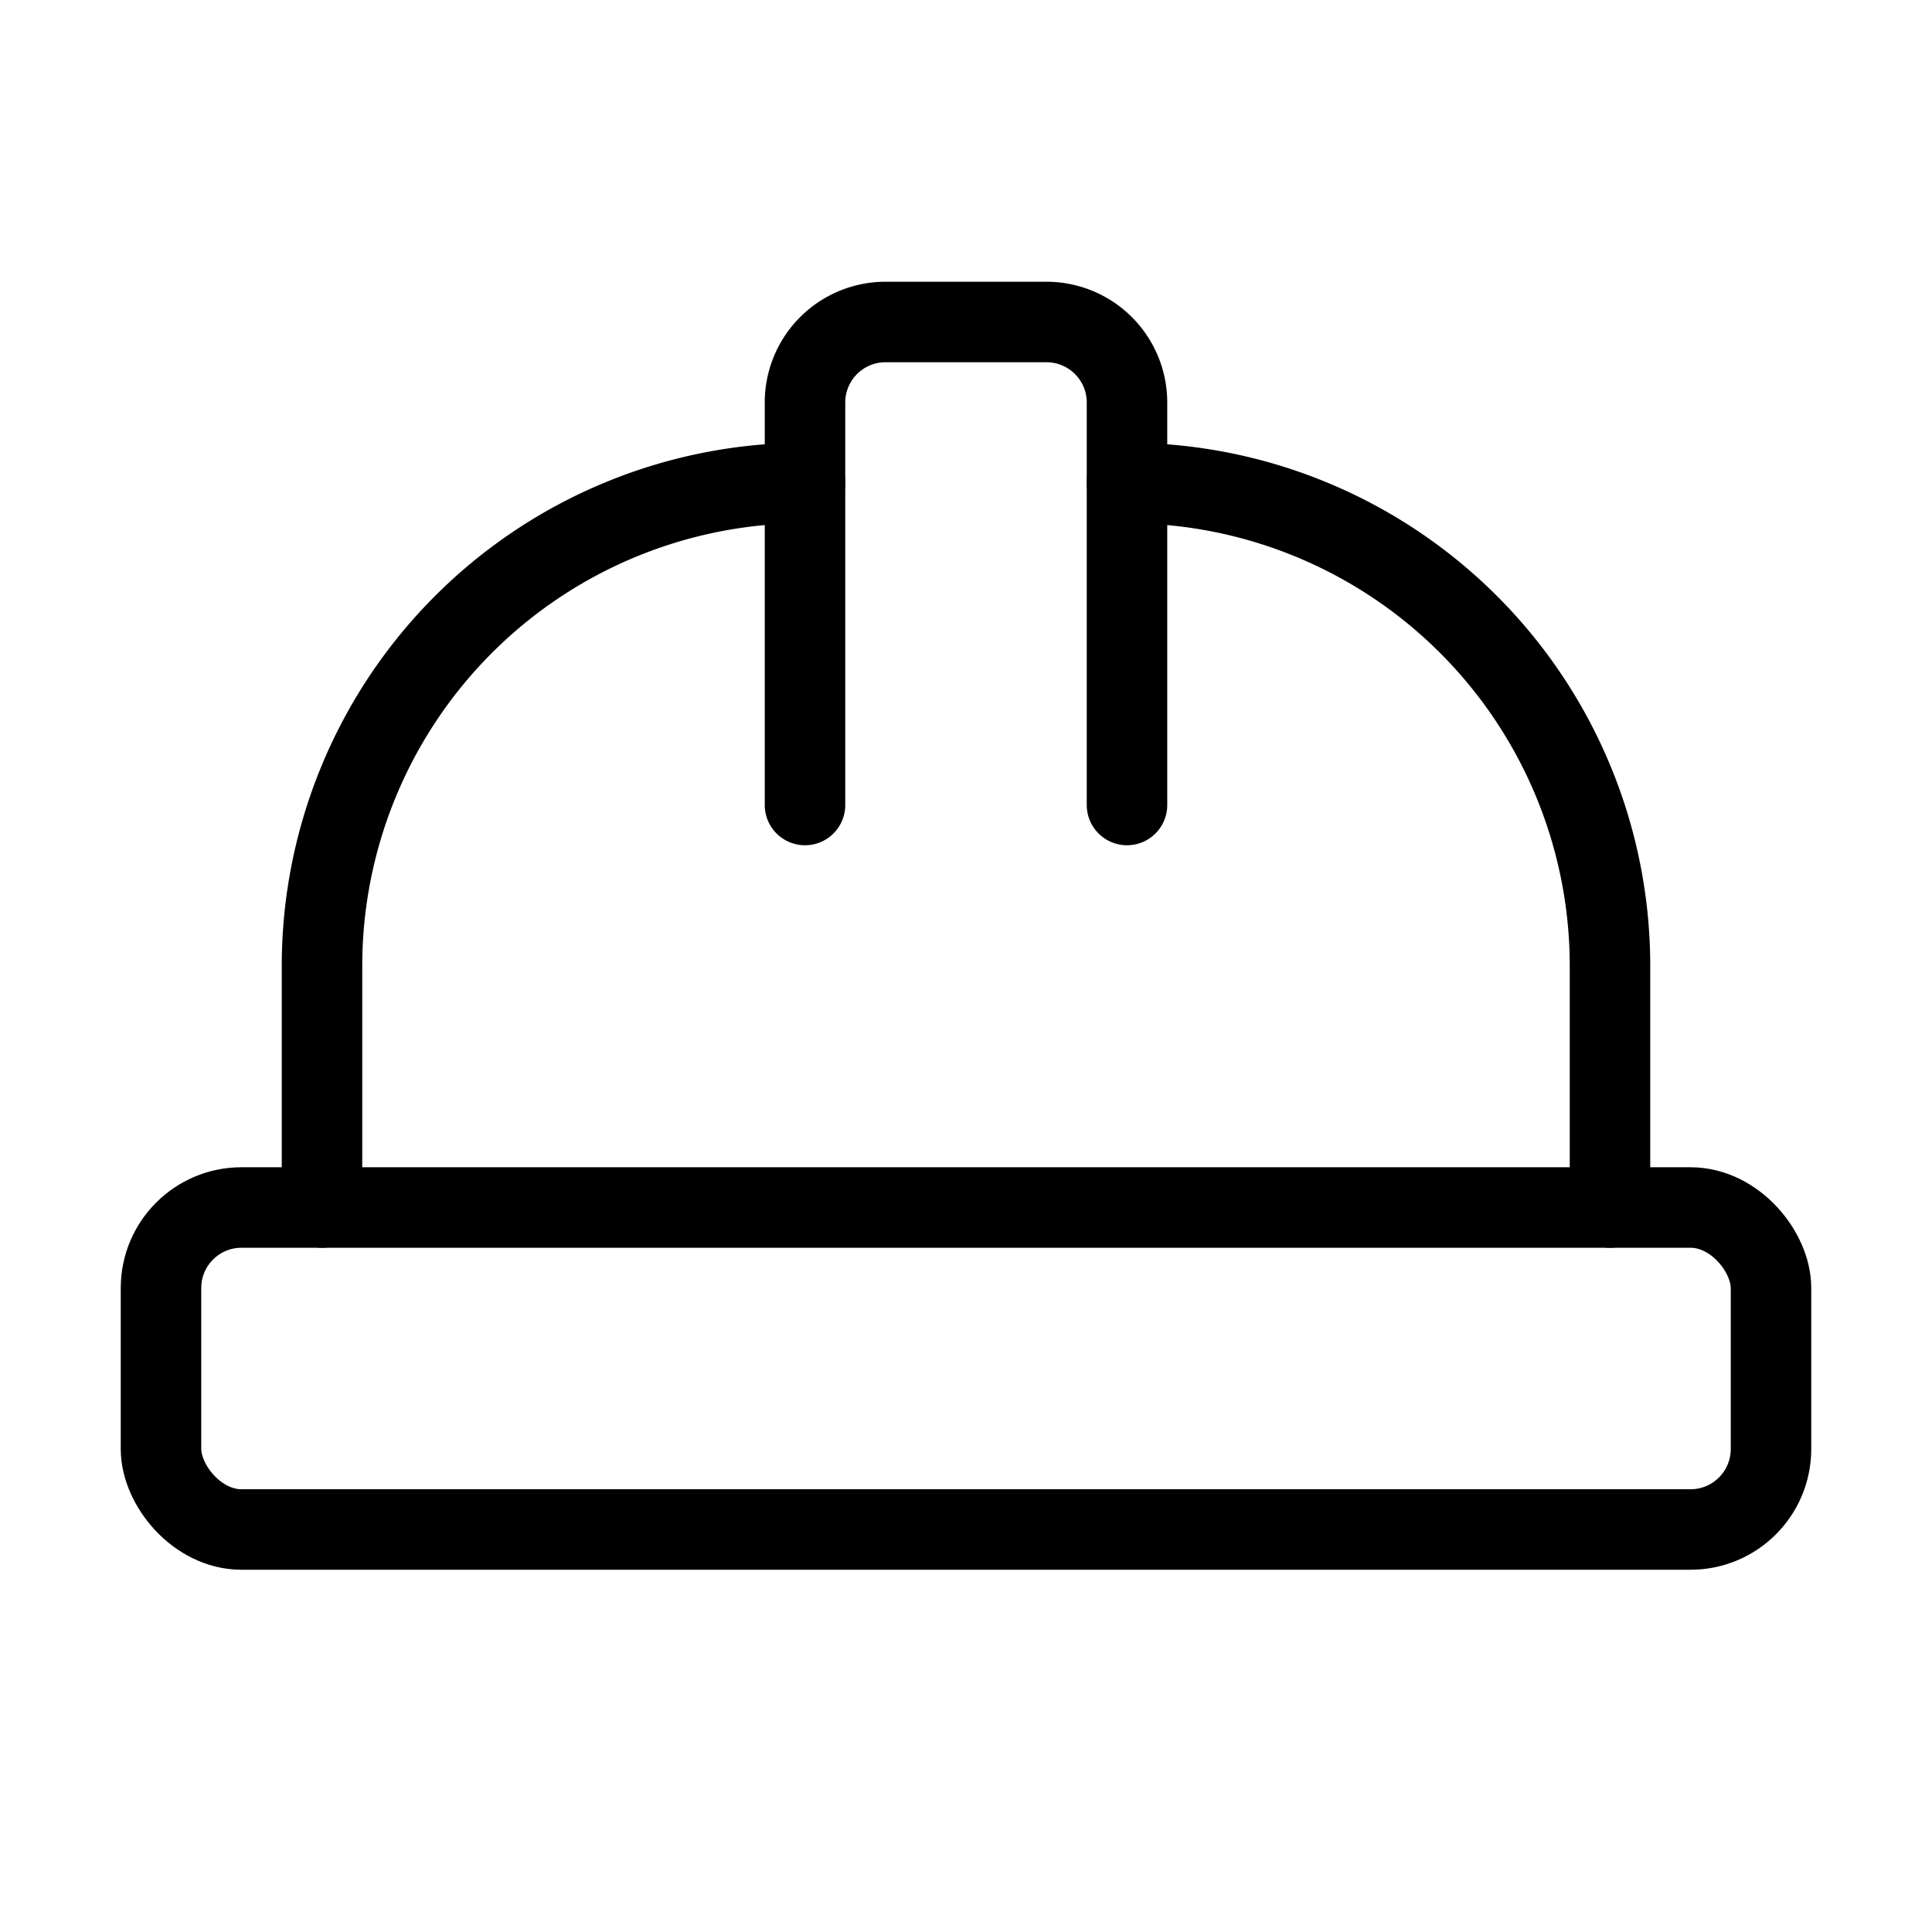 <svg xmlns="http://www.w3.org/2000/svg" width="256" height="256" viewBox="0 0 24 24" fill="none" stroke="currentColor" stroke-width="1" stroke-linecap="round" stroke-linejoin="round" class="lucide lucide-hard-hat-icon lucide-hard-hat"><path d="M10 10V5a1 1 0 0 1 1-1h2a1 1 0 0 1 1 1v5"/><path d="M14 6a6 6 0 0 1 6 6v3"/><path d="M4 15v-3a6 6 0 0 1 6-6"/><rect x="2" y="15" width="20" height="4" rx="1"/></svg>